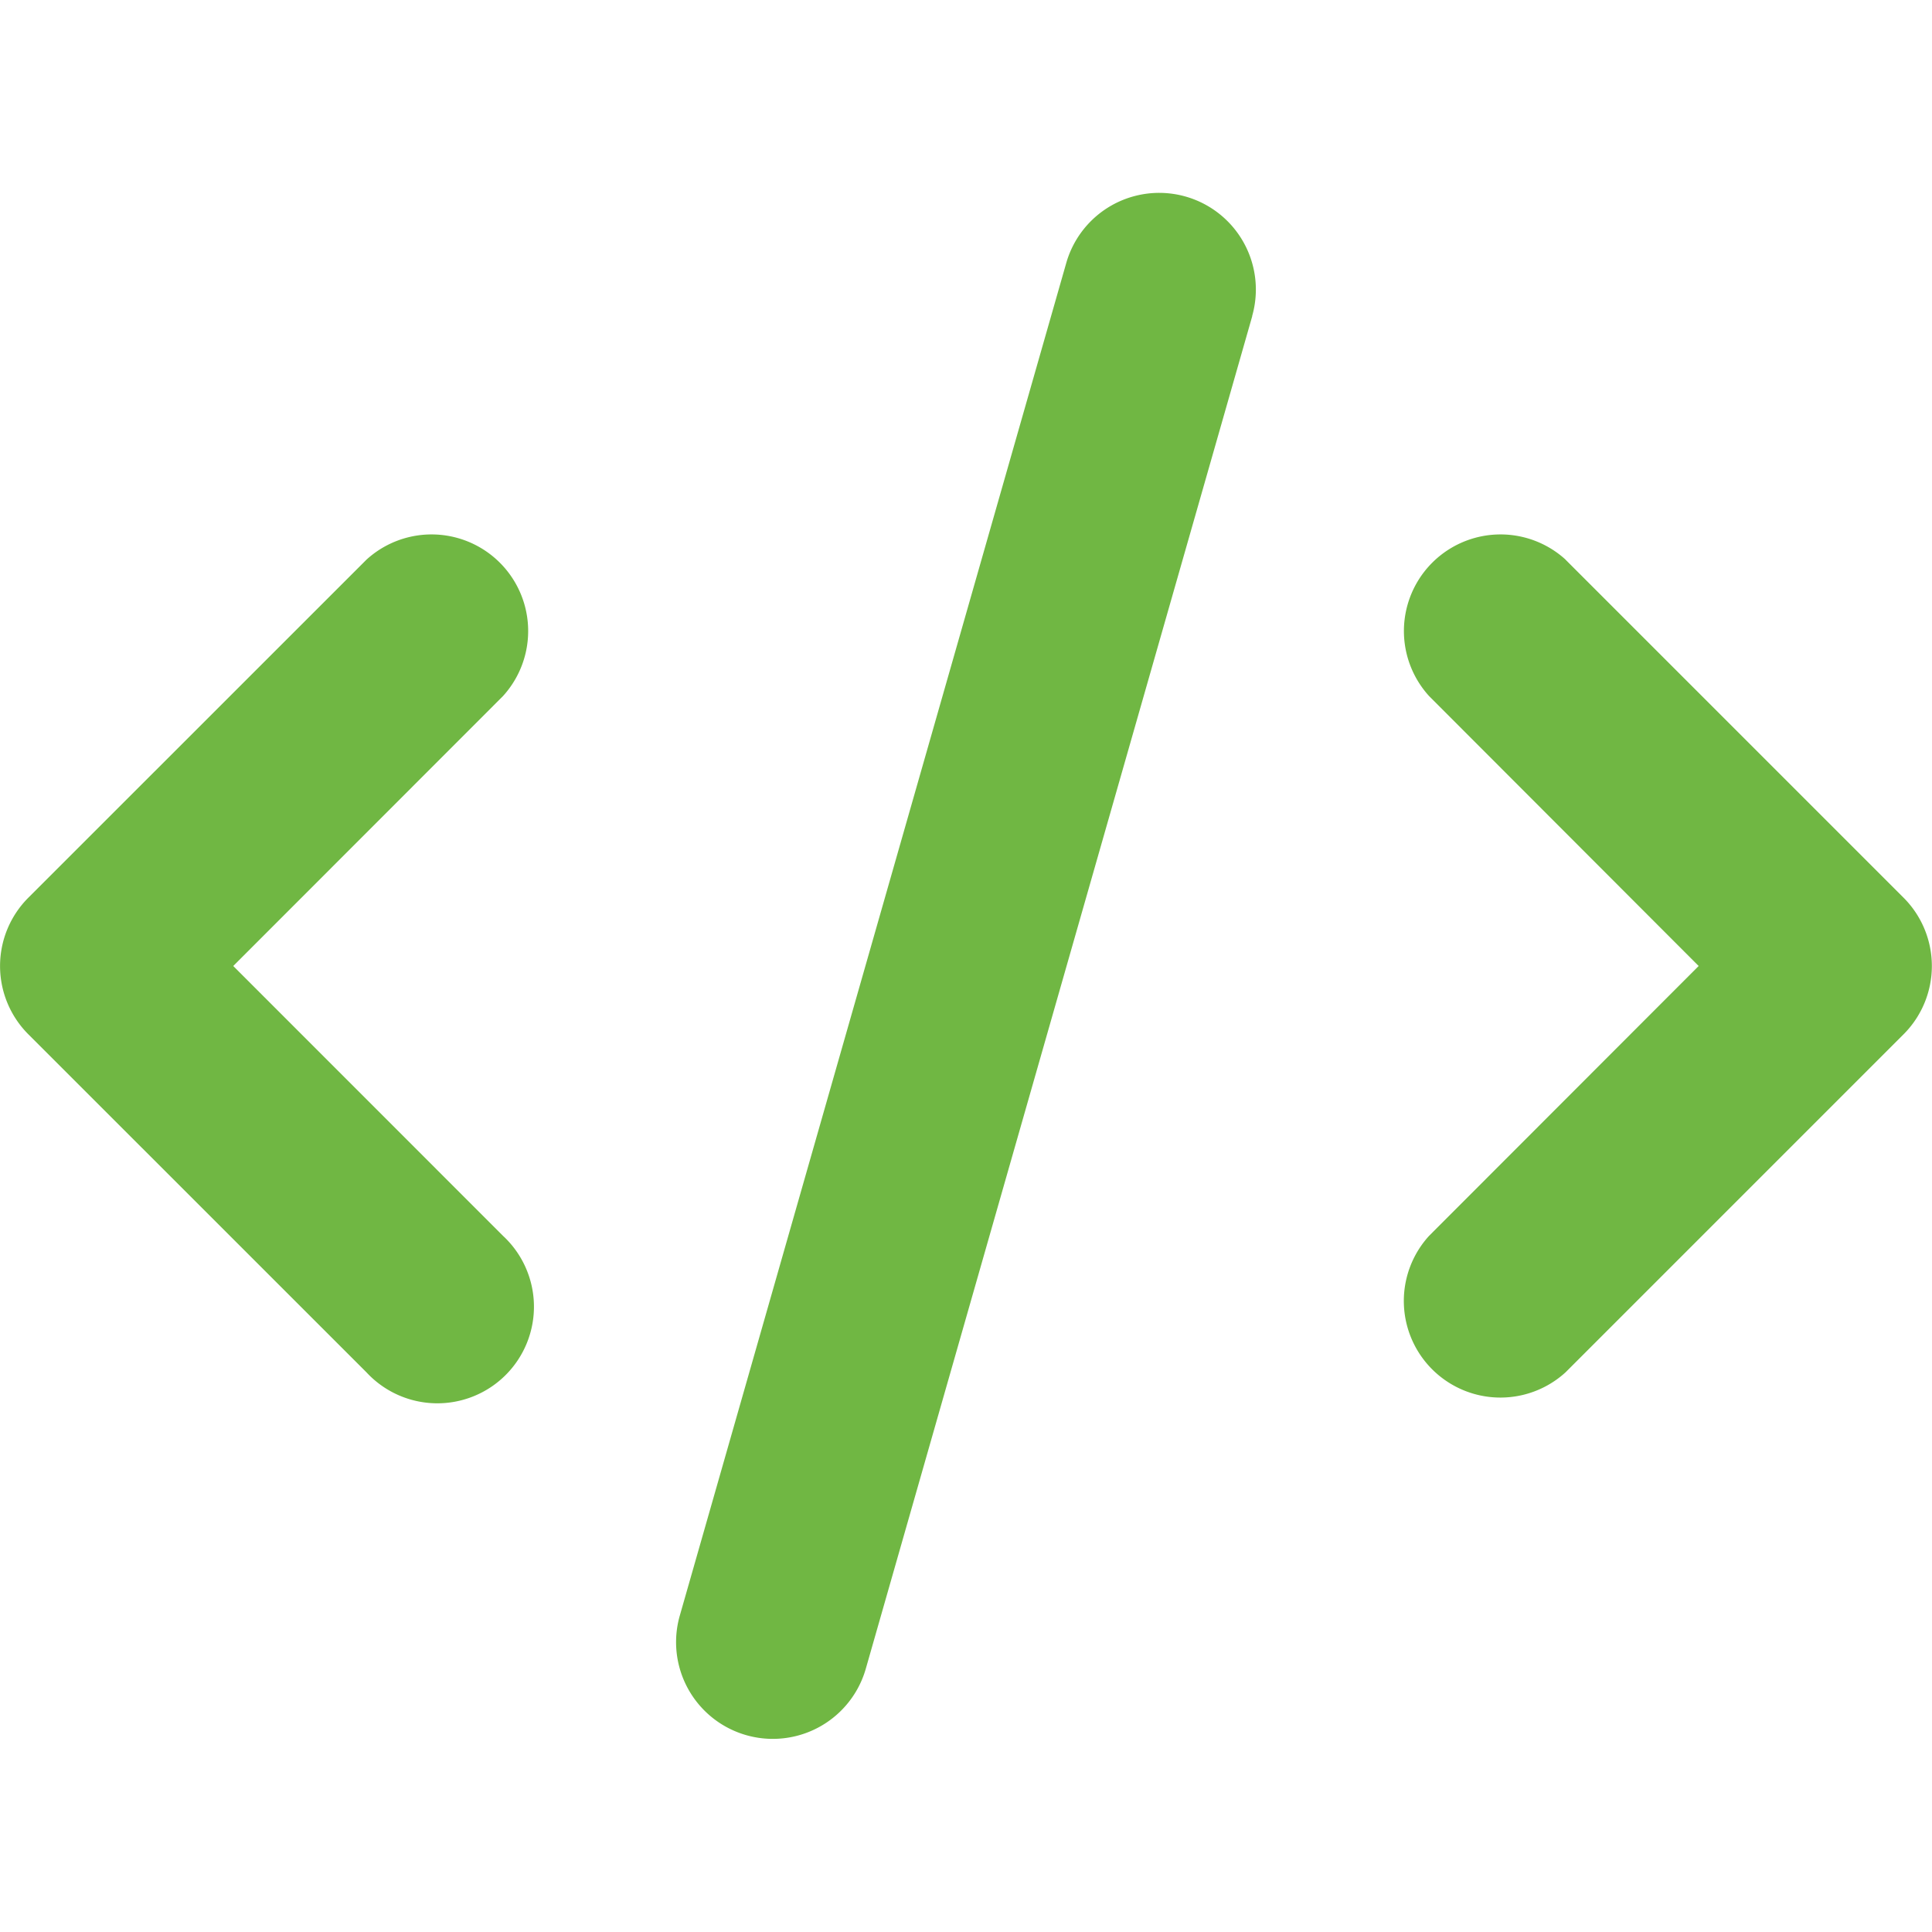 <svg xmlns="http://www.w3.org/2000/svg" xmlns:xlink="http://www.w3.org/1999/xlink" width="22" height="22" viewBox="0 0 22 22">
  <defs>
    <clipPath id="clip-code">
      <rect width="22" height="22"/>
    </clipPath>
  </defs>
  <g id="code" clip-path="url(#clip-code)">
    <path id="code-solid" d="M14.259,1.395l-4.4,15.4a1.1,1.1,0,0,1-2.118-.605l4.4-15.4a1.1,1.1,0,0,1,2.118.6Zm3.568,2.771,3.85,3.85a1.1,1.1,0,0,1,0,1.554l-3.85,3.85a1.1,1.1,0,0,1-1.554-1.554l3.07-3.073L16.274,5.72a1.1,1.1,0,0,1,1.554-1.554ZM5.727,5.72,2.656,8.793l3.072,3.073A1.1,1.1,0,1,1,4.173,13.42L.322,9.57a1.1,1.1,0,0,1,0-1.554l3.851-3.85A1.1,1.1,0,0,1,5.727,5.72Z" transform="translate(0 2.207)" fill="#70b743"/>
  </g>
</svg>

